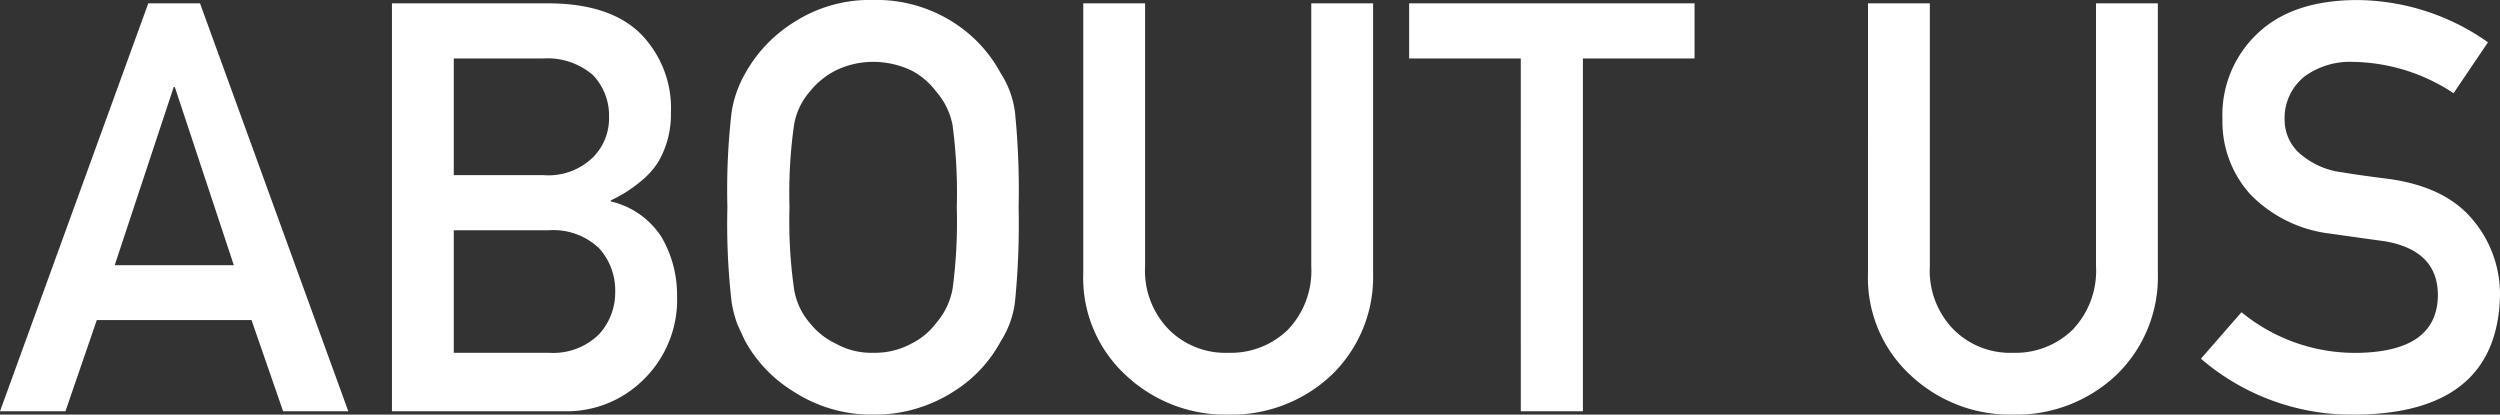 <svg xmlns="http://www.w3.org/2000/svg" width="231.254" height="38.353" viewBox="0 0 231.254 38.353">
  <rect x="0" y="0" width="231.254" height="38.353" fill="#333333" stroke="none"/>
  <path id="パス_288" data-name="パス 288" d="M10.662-13.509l5.46-16.485h.1l5.46,16.485ZM26.241,0h6.03L18.555-37.731H13.768L.052,0H6.107l2.9-8.437H23.317ZM36.308,0H52.2a10.079,10.079,0,0,0,7.427-2.976,10.315,10.315,0,0,0,3.054-7.738,10.588,10.588,0,0,0-1.475-5.46,7.6,7.6,0,0,0-4.658-3.235v-.1a12.276,12.276,0,0,0,2.743-1.734A7.271,7.271,0,0,0,61-23.162a8.709,8.709,0,0,0,1.113-4.451,9.8,9.8,0,0,0-2.821-7.324q-2.795-2.743-8.359-2.795H36.308ZM50.826-16.744a6.134,6.134,0,0,1,4.658,1.682,5.785,5.785,0,0,1,1.475,3.985,5.718,5.718,0,0,1-1.475,3.934,6.025,6.025,0,0,1-4.658,1.734h-8.8V-16.744Zm-.543-15.89a6.445,6.445,0,0,1,4.606,1.527,5.387,5.387,0,0,1,1.5,3.856,5.123,5.123,0,0,1-1.5,3.778,5.918,5.918,0,0,1-4.606,1.63H42.027V-32.633ZM67.337-18.866a63.106,63.106,0,0,0,.388,8.747A10.629,10.629,0,0,0,68.243-8.1q.336.776.75,1.63a12.639,12.639,0,0,0,4.4,4.606A13.257,13.257,0,0,0,80.82.311a13.48,13.48,0,0,0,7.5-2.174,12.3,12.3,0,0,0,4.3-4.606,8.724,8.724,0,0,0,1.32-3.649,72.726,72.726,0,0,0,.336-8.747,72.581,72.581,0,0,0-.336-8.8,8.662,8.662,0,0,0-1.32-3.6,12.684,12.684,0,0,0-4.3-4.658,13.191,13.191,0,0,0-7.5-2.122,12.971,12.971,0,0,0-7.427,2.122,13.029,13.029,0,0,0-4.4,4.658,10.419,10.419,0,0,0-1.268,3.6A62.981,62.981,0,0,0,67.337-18.866Zm5.745,0a45.055,45.055,0,0,1,.414-7.583,6.244,6.244,0,0,1,1.475-3.131,7.217,7.217,0,0,1,2.381-1.941,7.907,7.907,0,0,1,3.468-.8,8.322,8.322,0,0,1,3.545.8,6.812,6.812,0,0,1,2.277,1.941,6.6,6.6,0,0,1,1.527,3.131,48.015,48.015,0,0,1,.388,7.583,46.928,46.928,0,0,1-.388,7.531,6.63,6.63,0,0,1-1.527,3.183,6.319,6.319,0,0,1-2.277,1.889,7.051,7.051,0,0,1-3.545.854,6.712,6.712,0,0,1-3.468-.854,6.694,6.694,0,0,1-2.381-1.889A6.284,6.284,0,0,1,73.5-11.335,44.035,44.035,0,0,1,73.082-18.866Zm27.173,6.082a12.227,12.227,0,0,0,3.934,9.446A13.44,13.44,0,0,0,113.66.311a13.481,13.481,0,0,0,9.549-3.649,12.6,12.6,0,0,0,3.856-9.446V-37.731h-5.719v24.326a7.883,7.883,0,0,1-2.174,5.875,7.567,7.567,0,0,1-5.512,2.122,7.391,7.391,0,0,1-5.46-2.122,7.776,7.776,0,0,1-2.226-5.875V-37.731h-5.719ZM140.729,0h5.745V-32.633H156.8v-5.1H130.4v5.1h10.326Zm32.116-12.784a12.227,12.227,0,0,0,3.934,9.446A13.44,13.44,0,0,0,186.25.311,13.481,13.481,0,0,0,195.8-3.338a12.6,12.6,0,0,0,3.856-9.446V-37.731h-5.719v24.326a7.883,7.883,0,0,1-2.174,5.875,7.567,7.567,0,0,1-5.512,2.122,7.391,7.391,0,0,1-5.46-2.122,7.776,7.776,0,0,1-2.226-5.875V-37.731h-5.719Zm34.548,3.623-3.752,4.3A21.4,21.4,0,0,0,218.056.311q12.965-.155,13.25-10.973A10.7,10.7,0,0,0,228.8-17.7q-2.536-3.08-7.841-3.8-2.691-.336-4.244-.6a7.272,7.272,0,0,1-4.063-1.863,4.161,4.161,0,0,1-1.268-2.95A4.9,4.9,0,0,1,213.268-31a7.126,7.126,0,0,1,4.4-1.32,17.3,17.3,0,0,1,9.342,2.9l3.183-4.71a21.2,21.2,0,0,0-12.241-3.908q-5.849.052-9.032,3.054a10.326,10.326,0,0,0-3.287,7.971,10.009,10.009,0,0,0,2.614,6.987,12.337,12.337,0,0,0,7.4,3.6q2.717.388,4.995.7,4.969.854,4.917,5.072-.1,5.15-7.453,5.253A16.571,16.571,0,0,1,207.394-9.161Z" transform="translate(-0.052 38.042)" fill="#fff"/>
</svg>
